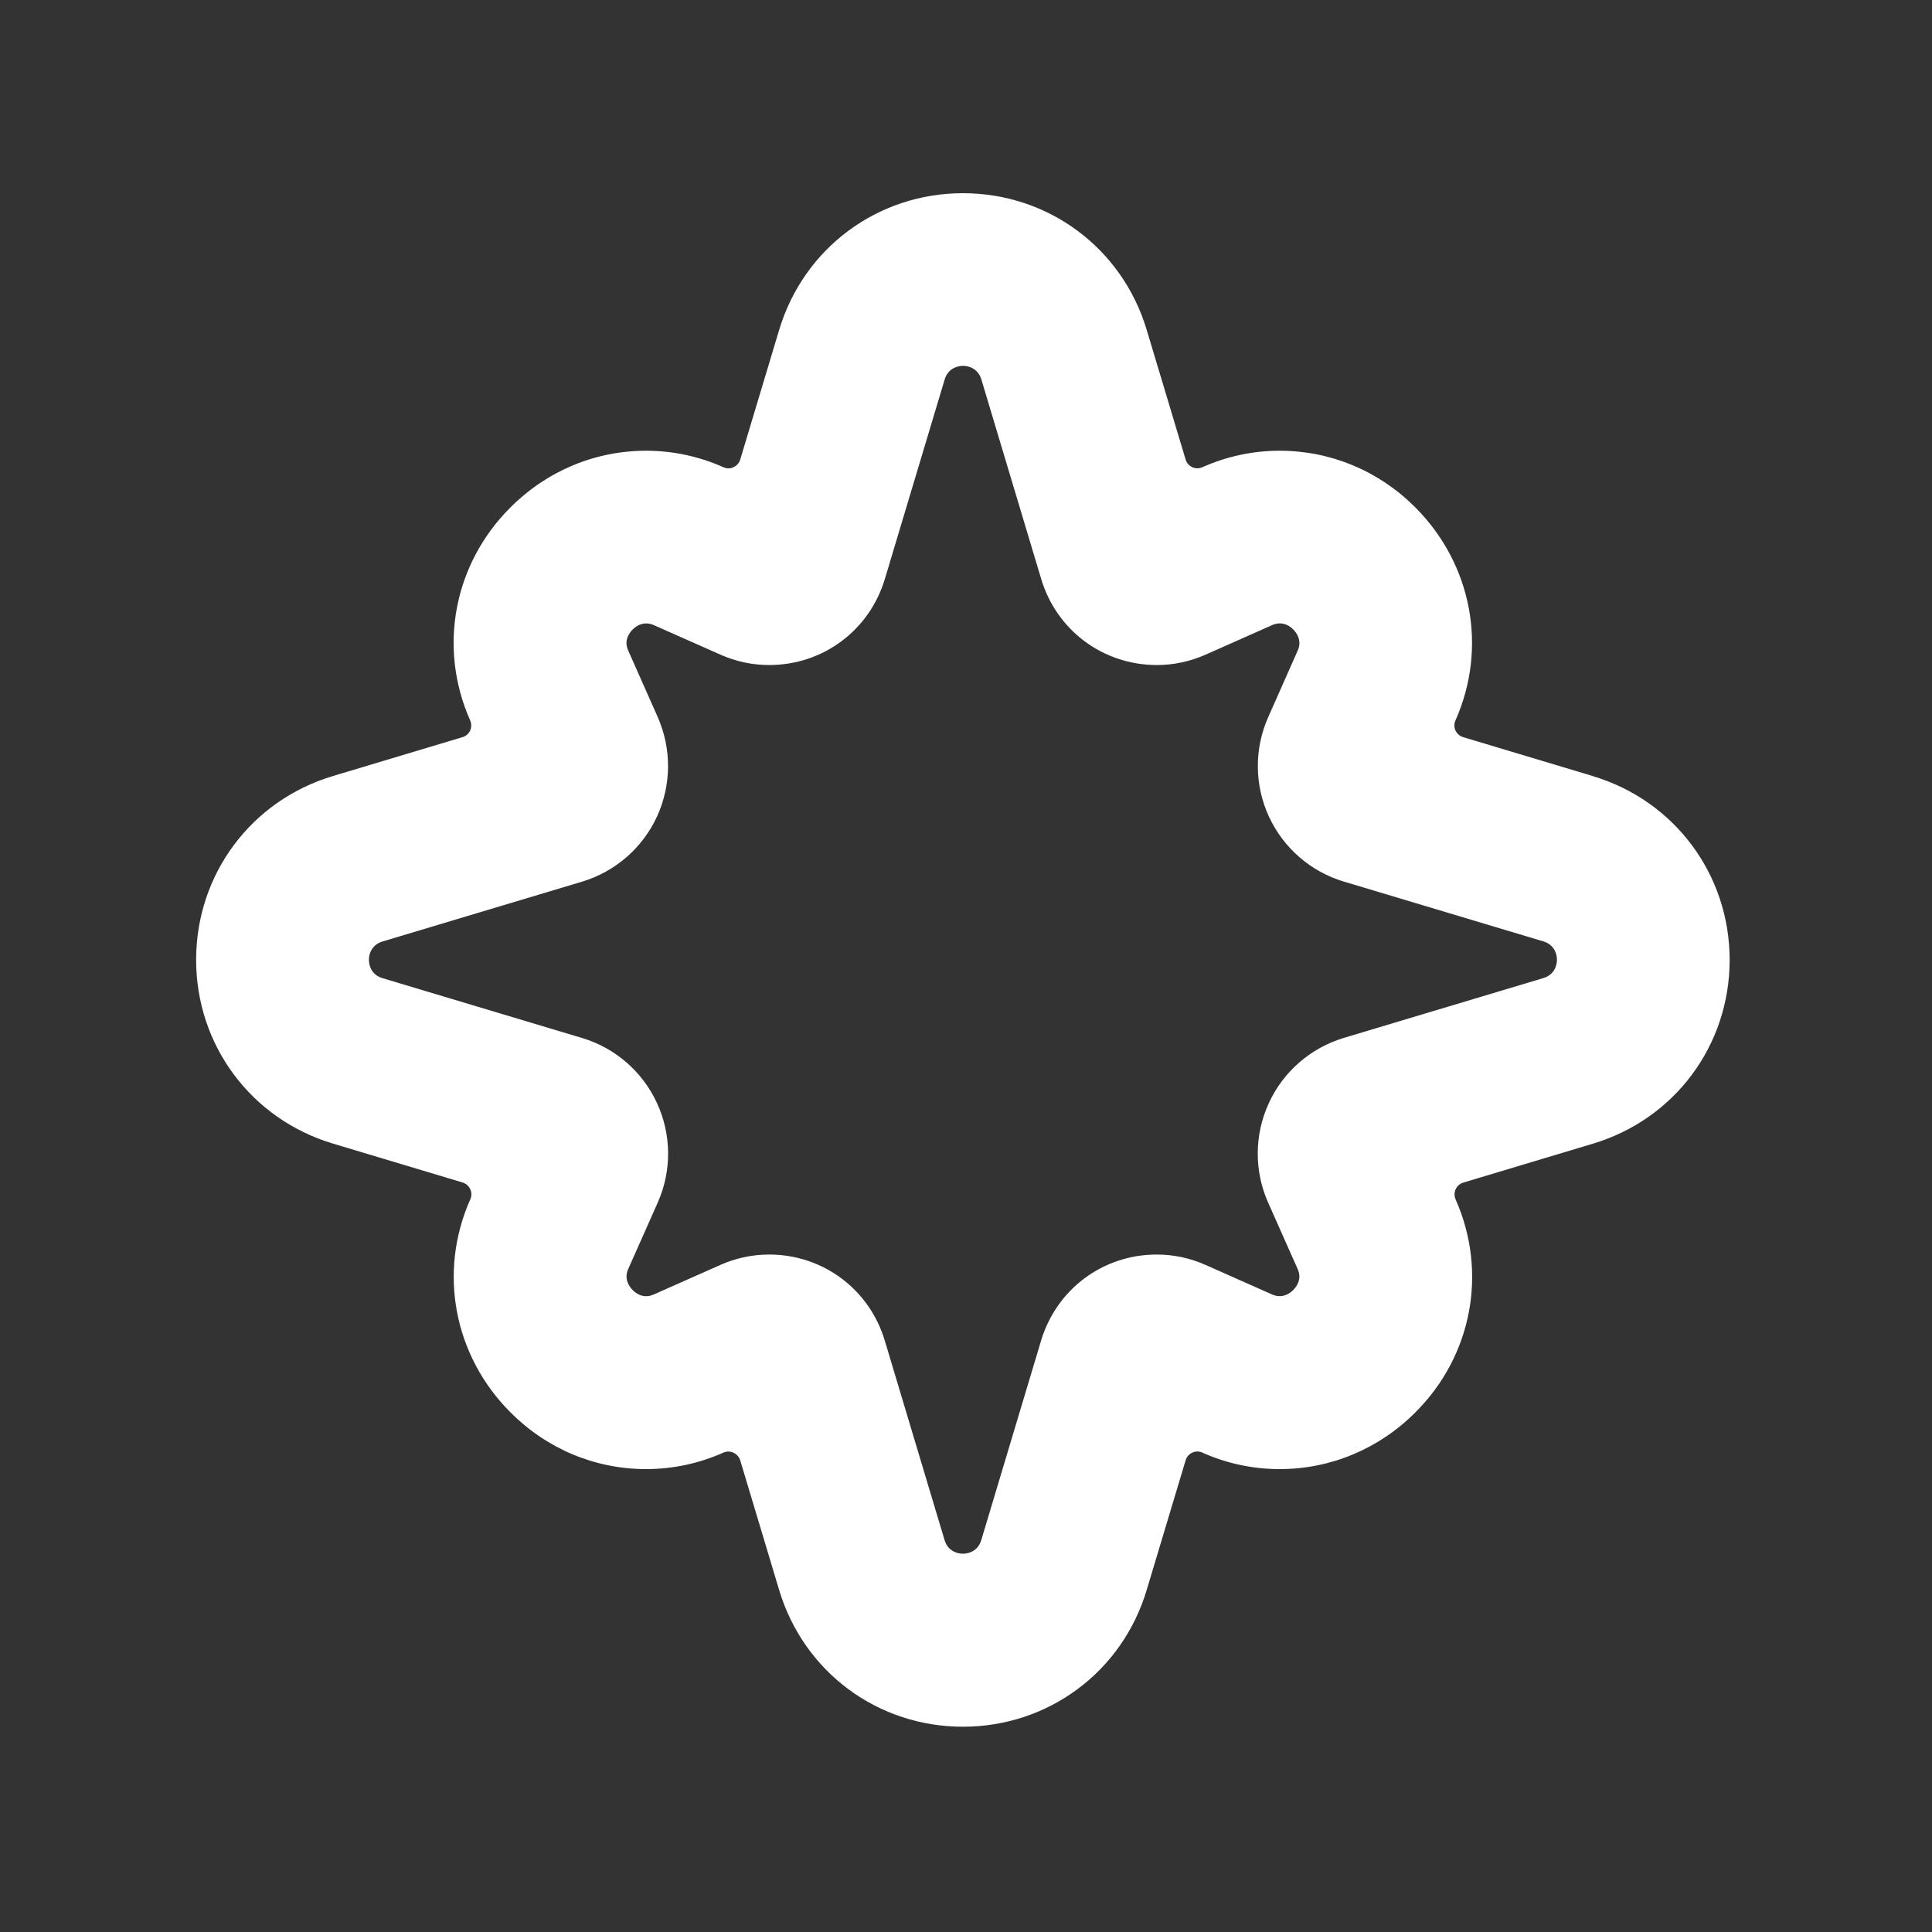 <svg width="160" height="160" viewBox="0 0 160 160" fill="none" xmlns="http://www.w3.org/2000/svg">
<rect x="0" y="0" width="160" height="160" fill="#333333" stroke="none"/>
<g clip-path="url(#clip0_1482_223)">
<path d="M131.914 64.271L121.181 61.05C120.895 60.967 120.669 60.772 120.541 60.501C120.413 60.23 120.413 59.929 120.541 59.65C123.213 53.63 121.896 46.706 117.199 42.01C114.189 38.992 110.199 37.328 105.977 37.328C103.764 37.328 101.611 37.788 99.579 38.691C99.308 38.811 99.007 38.811 98.736 38.691C98.465 38.563 98.269 38.337 98.187 38.051L94.965 27.319C92.933 20.546 86.821 16 79.746 16C72.671 16 66.559 20.553 64.527 27.319L61.305 38.051C61.222 38.337 61.019 38.563 60.748 38.691C60.477 38.819 60.176 38.819 59.905 38.691C57.873 37.788 55.72 37.328 53.508 37.328C49.285 37.328 45.288 38.999 42.262 42.032C37.573 46.713 36.264 53.63 38.935 59.658C39.056 59.929 39.056 60.23 38.935 60.501C38.808 60.772 38.582 60.967 38.296 61.05L27.562 64.271C20.788 66.303 16.242 72.422 16.242 79.489C16.242 86.556 20.796 92.674 27.57 94.706L38.303 97.927C38.589 98.01 38.815 98.213 38.943 98.484C39.071 98.755 39.071 99.056 38.943 99.335C36.271 105.355 37.581 112.279 42.285 116.975C45.296 119.993 49.285 121.664 53.508 121.664C55.713 121.664 57.865 121.205 59.905 120.302L59.935 120.287C60.199 120.181 60.485 120.189 60.748 120.309C61.019 120.437 61.215 120.663 61.305 120.949L64.527 131.681C66.559 138.454 72.671 143 79.746 143C86.821 143 92.941 138.447 94.965 131.673L98.187 120.942C98.269 120.656 98.473 120.43 98.736 120.302C99 120.181 99.286 120.174 99.549 120.287L99.579 120.302C101.611 121.205 103.764 121.664 105.977 121.664C110.199 121.664 114.196 119.993 117.222 116.96C121.911 112.279 123.221 105.363 120.549 99.335C120.428 99.064 120.428 98.763 120.549 98.492C120.669 98.221 120.903 98.025 121.189 97.935L131.922 94.714C138.696 92.682 143.242 86.563 143.242 79.496C143.242 72.429 138.688 66.311 131.922 64.279L131.914 64.271ZM105.074 91.365C103.877 93.969 103.854 96.971 105.021 99.591L107.475 105.115C107.851 105.957 107.339 106.597 107.098 106.838C106.609 107.327 105.977 107.478 105.375 107.214L99.85 104.761C98.563 104.189 97.201 103.895 95.801 103.895C91.345 103.895 87.499 106.763 86.219 111.022L81.266 127.542C81.018 128.377 80.318 128.671 79.746 128.671C79.174 128.671 78.474 128.377 78.225 127.542L73.273 111.022C71.993 106.755 68.14 103.895 63.691 103.895C62.299 103.895 60.936 104.189 59.642 104.761L54.117 107.214C53.515 107.485 52.883 107.335 52.394 106.838C52.16 106.605 51.648 105.957 52.017 105.115L54.471 99.591C55.638 96.964 55.615 93.969 54.411 91.357C53.214 88.753 50.948 86.781 48.201 85.961L31.68 81.009C30.844 80.761 30.551 80.061 30.551 79.489C30.551 78.917 30.844 78.217 31.68 77.969L48.201 73.016C50.948 72.189 53.214 70.224 54.411 67.62C55.607 65.016 55.63 62.014 54.471 59.387L52.017 53.855C51.641 53.013 52.153 52.373 52.394 52.132C52.883 51.643 53.515 51.492 54.117 51.756L59.649 54.209C60.936 54.781 62.299 55.075 63.699 55.075C68.155 55.075 72.001 52.207 73.28 47.948L78.233 31.428C78.481 30.593 79.181 30.299 79.754 30.299C80.326 30.299 81.025 30.593 81.274 31.428L86.227 47.948C87.506 52.215 91.36 55.075 95.808 55.075C97.201 55.075 98.563 54.781 99.858 54.209L105.382 51.756C105.984 51.492 106.617 51.635 107.106 52.132C107.339 52.365 107.851 53.013 107.482 53.855L105.029 59.387C103.862 62.014 103.884 65.009 105.081 67.613C106.278 70.217 108.544 72.189 111.291 73.009L127.812 77.961C128.648 78.209 128.941 78.909 128.941 79.481C128.941 80.053 128.648 80.753 127.812 81.001L111.291 85.954C108.544 86.781 106.278 88.746 105.081 91.35L105.074 91.365Z" fill="white"/>
</g>
<defs>
<clipPath id="clip0_1482_223">
<rect width="128" height="127" fill="white" transform="translate(16 16)"/>
</clipPath>
</defs>
</svg>
